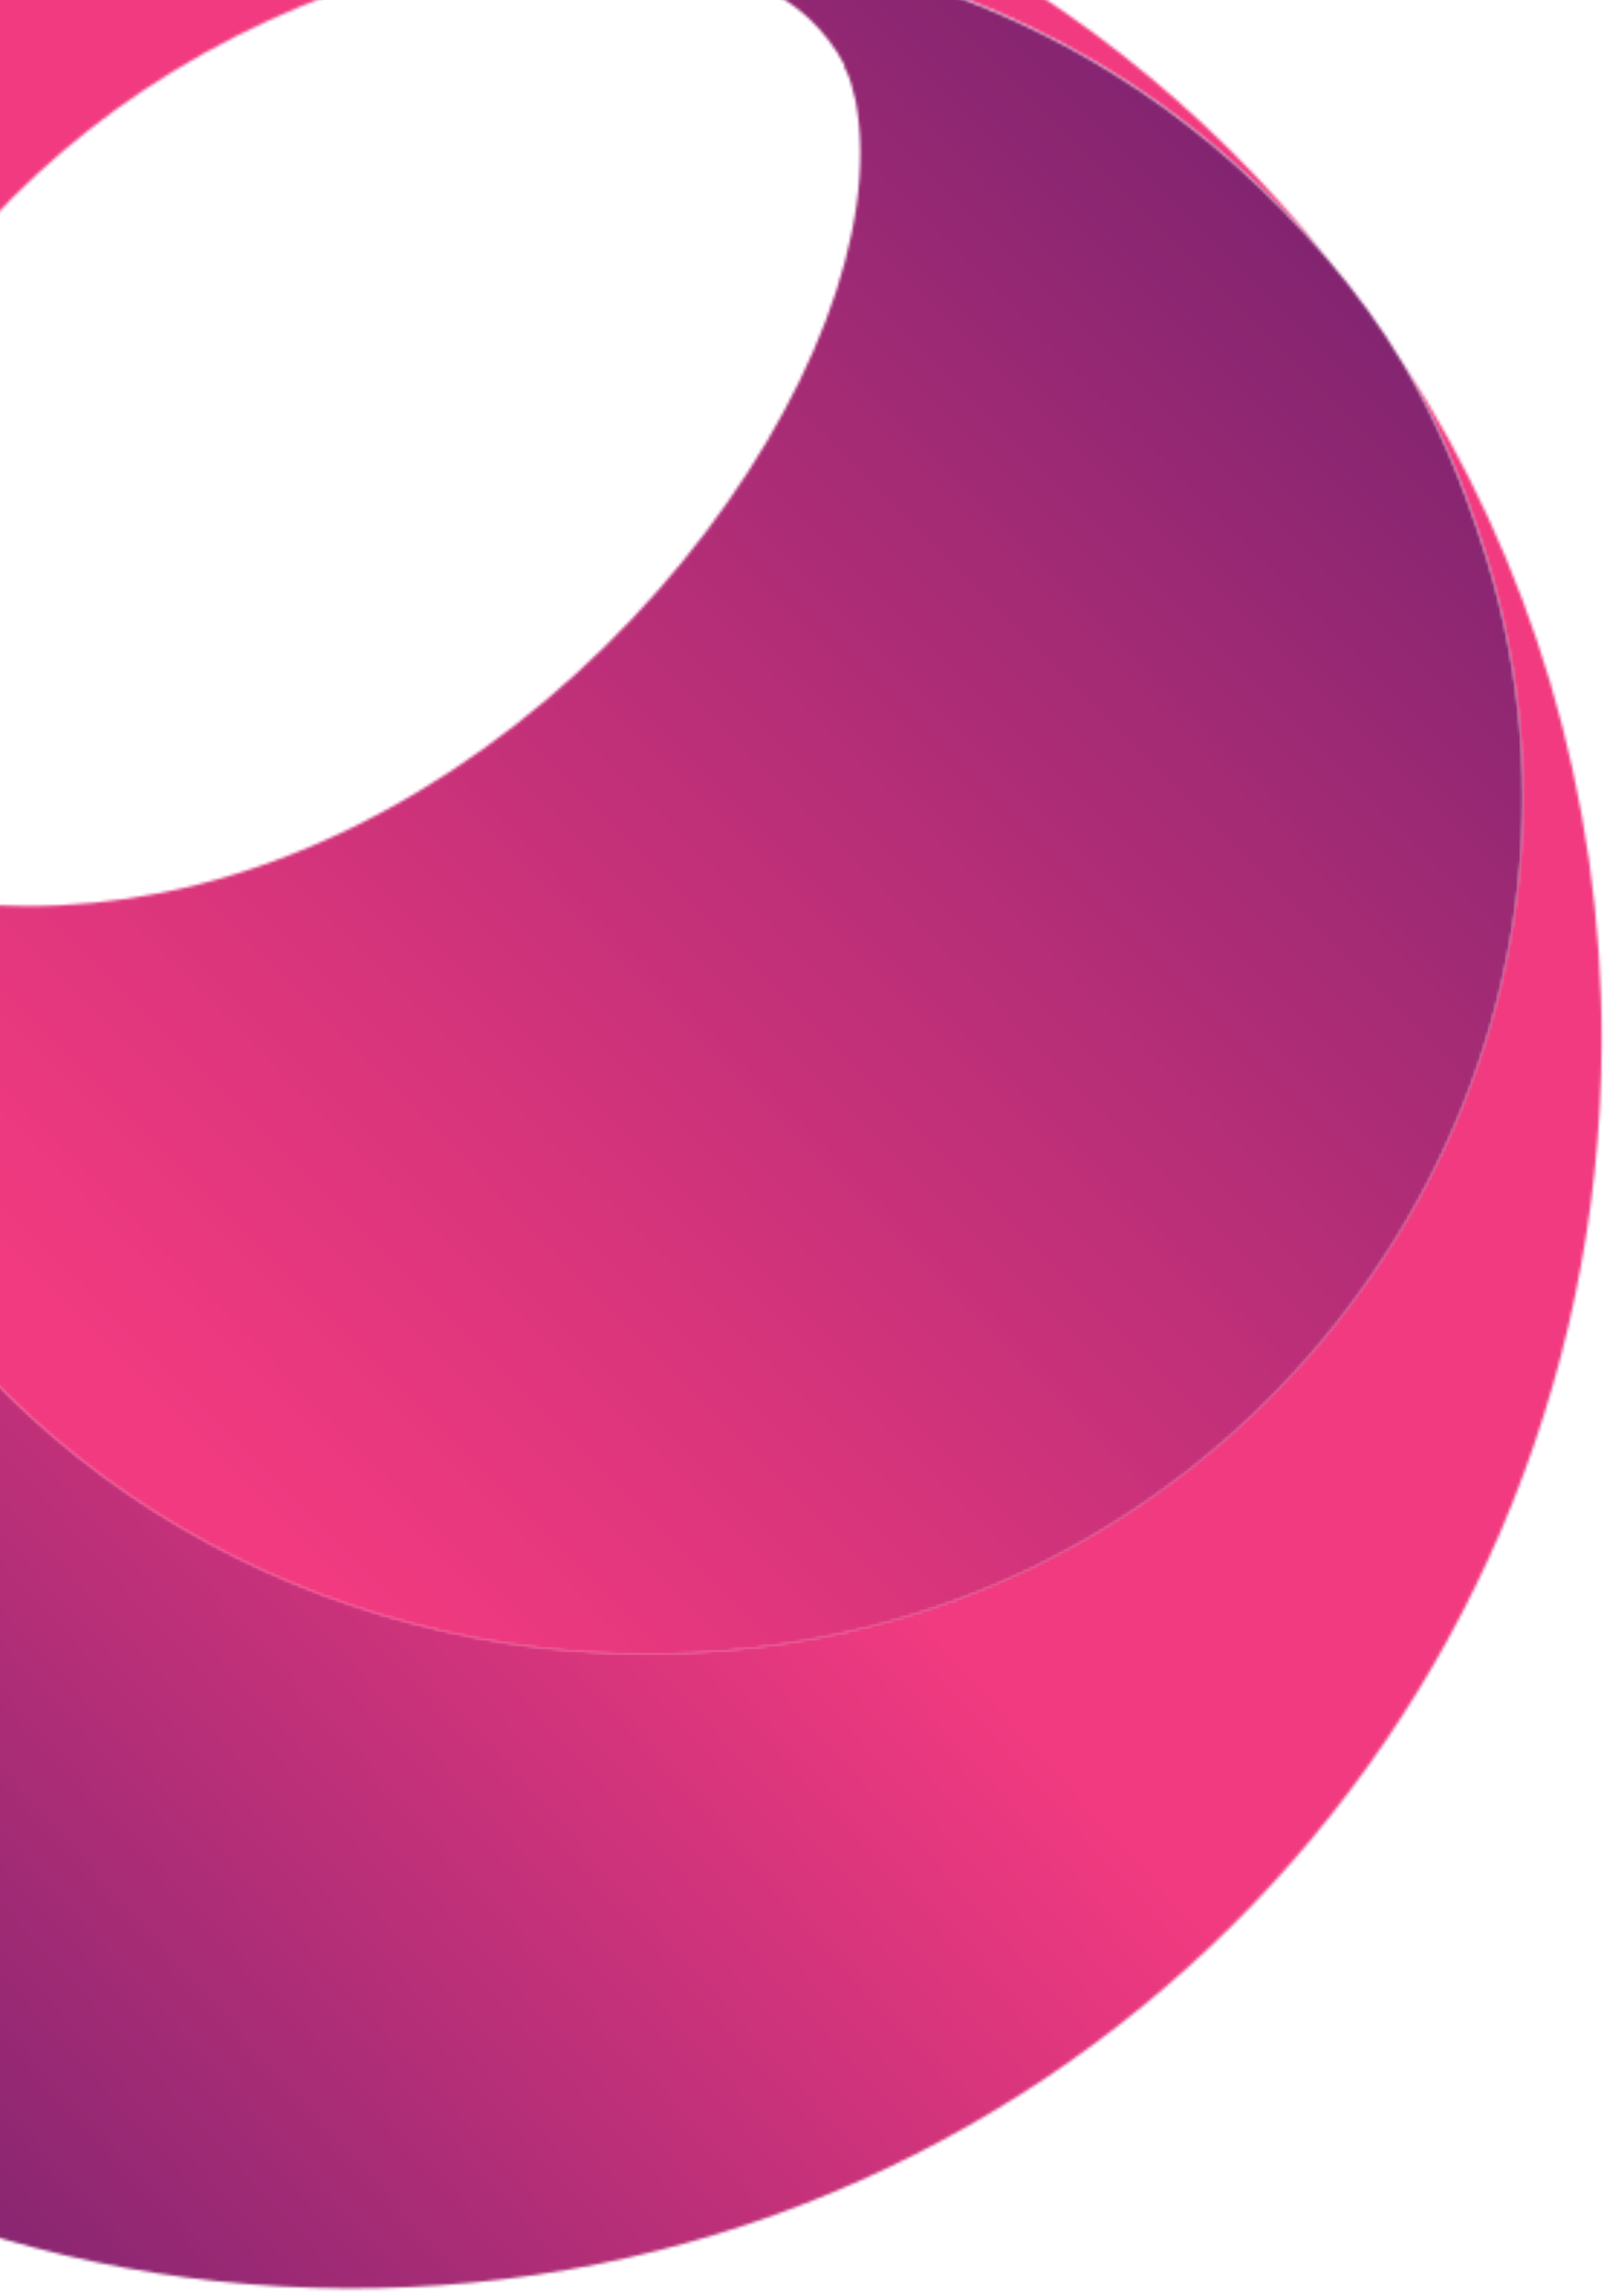 <svg width="557" height="794" viewBox="0 0 557 794" fill="none" xmlns="http://www.w3.org/2000/svg">
<mask id="mask0_377_229" style="mask-type:luminance" maskUnits="userSpaceOnUse" x="-312" y="-74" width="867" height="866">
<path d="M-310.67 357.207C-311.773 595.813 -118.99 790.308 119.714 791.412C358.419 792.516 552.993 599.813 554.096 361.206C554.497 274.501 529.378 193.634 485.657 125.919C496.827 144.834 505.999 166.057 514.155 192.24C564.065 353.31 460.992 519.63 305.191 561.27C189.17 592.173 64.529 553.869 -11.879 466.808C-38.555 436.238 -59.245 399.738 -71.965 358.311C-76.858 342.403 -79.763 326.173 -81.343 309.95C-81.657 306.308 -81.971 302.666 -81.953 298.695C-86.276 159.678 -11.916 45.184 116.103 -2.542C140.976 -11.694 172.79 -18.166 189.017 -19.083C189.017 -19.083 343.425 -45.838 459.01 89.061C417.204 36.909 364.094 -5.036 302.974 -33.118L302.312 -33.121C247.801 -58.525 187.278 -72.704 123.381 -73C-115.323 -74.104 -309.897 118.599 -311.001 357.205" fill="white"/>
</mask>
<g mask="url(#mask0_377_229)">
<path d="M170.326 -508.245L-741.562 315.803L82.385 1226.83L994.273 402.779L170.326 -508.245Z" fill="url(#paint0_linear_377_229)"/>
</g>
<mask id="mask1_377_229" style="mask-type:luminance" maskUnits="userSpaceOnUse" x="-82" y="-21" width="609" height="594">
<path d="M189.016 -19.414C189.016 -19.414 202.26 -19.684 219.465 -17.288C229.723 -15.917 241.629 -13.214 252.867 -9.191C257.495 -7.515 262.12 -5.507 266.414 -3.171C271.036 -0.502 275.658 2.498 279.614 6.157C284.558 10.813 288.838 16.128 292.12 22.431C292.12 22.431 292.118 22.762 292.117 23.093C292.117 23.093 292.113 23.755 292.445 23.756C294.085 27.073 295.061 30.718 296.034 35.025C312.514 122.801 199.877 280.803 55.065 308.926C40.152 311.835 24.584 313.418 9.024 313.346C-22.759 313.199 -53.195 308.094 -81.957 299.025C-81.974 302.666 -81.66 306.308 -81.347 310.28C-80.098 326.503 -76.862 342.734 -71.97 358.642C-59.58 400.067 -38.56 436.568 -11.883 467.139C64.525 554.2 189.165 592.504 305.187 561.601C460.988 519.96 564.061 353.641 514.151 192.571C505.995 166.388 496.822 145.165 485.653 126.25C477.769 112.975 469.214 101.353 459.336 89.724C377.34 -6.298 275.763 -20.337 223.785 -20.577C202.596 -20.675 189.342 -18.42 189.342 -18.42" fill="white"/>
</mask>
<g mask="url(#mask1_377_229)">
<path d="M242.654 -344.137L-388.811 284.1L239.921 915.542L871.386 287.304L242.654 -344.137Z" fill="url(#paint1_linear_377_229)"/>
</g>
<defs>
<linearGradient id="paint0_linear_377_229" x1="105.624" y1="318.021" x2="-381.452" y2="758.542" gradientUnits="userSpaceOnUse">
<stop stop-color="#F23A80"/>
<stop offset="0.73" stop-color="#70216E"/>
<stop offset="1" stop-color="#70216E"/>
</linearGradient>
<linearGradient id="paint1_linear_377_229" x1="54.242" y1="494.409" x2="500.613" y2="49.954" gradientUnits="userSpaceOnUse">
<stop stop-color="#F23A80"/>
<stop offset="0.22" stop-color="#DB357C"/>
<stop offset="0.69" stop-color="#A12A74"/>
<stop offset="1" stop-color="#77226F"/>
</linearGradient>
</defs>
</svg>
